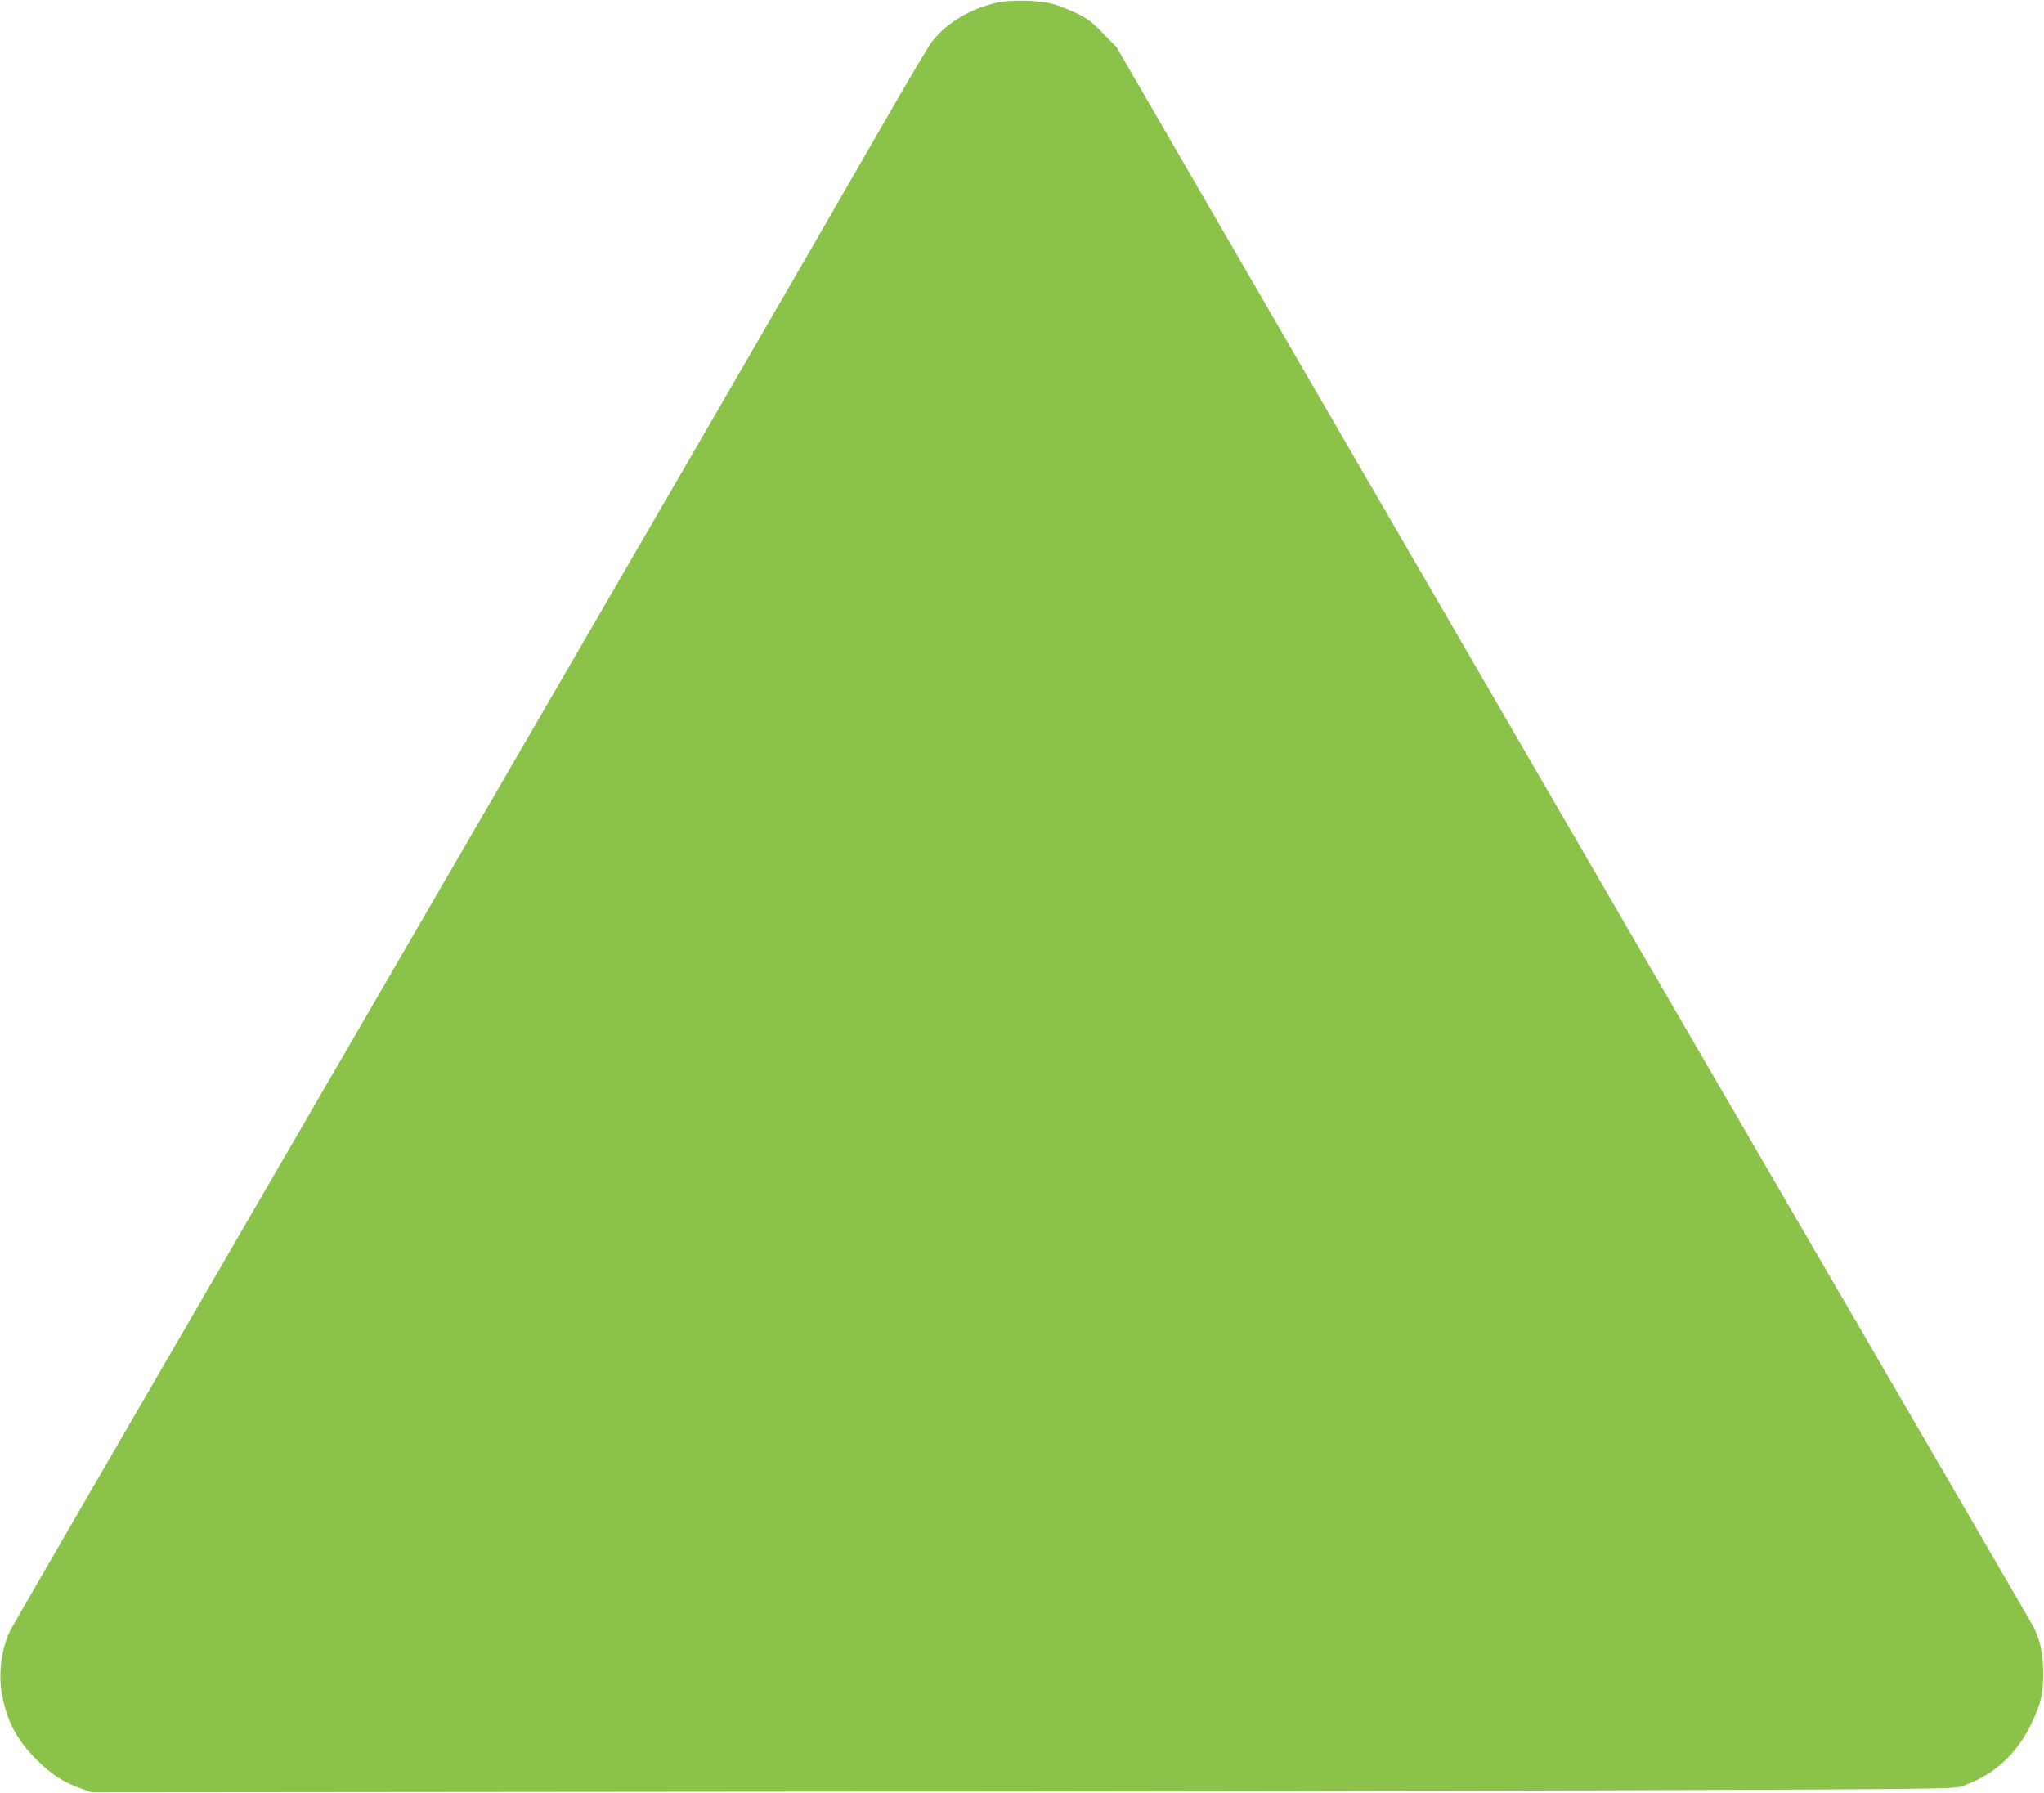 <?xml version="1.0" standalone="no"?>
<!DOCTYPE svg PUBLIC "-//W3C//DTD SVG 20010904//EN"
 "http://www.w3.org/TR/2001/REC-SVG-20010904/DTD/svg10.dtd">
<svg version="1.0" xmlns="http://www.w3.org/2000/svg"
 width="1280pt" height="1123pt" viewBox="0 0 1280 1123"
 preserveAspectRatio="xMidYMid meet">
<g transform="translate(0,1123) scale(0.1,-0.1)"
fill="#8bc34a" stroke="none">
<path d="M6246 11214 c-170 -38 -318 -126 -410 -245 -19 -24 -155 -253 -302
-509 -480 -836 -1402 -2426 -3584 -6185 -1201 -2069 -1862 -3210 -1883 -3250
-59 -117 -80 -279 -53 -415 34 -168 93 -277 216 -401 91 -91 169 -141 280
-180 l65 -23 4105 4 c2258 1 4881 6 5830 10 1561 6 1730 8 1773 23 202 69 348
201 442 402 57 121 70 179 70 315 -1 117 -19 200 -62 285 -9 16 -325 561 -703
1210 -1072 1842 -2373 4083 -3763 6480 l-1275 2200 -84 86 c-69 71 -99 94
-168 127 -47 22 -112 48 -145 57 -87 24 -264 28 -349 9z"/>
</g>
</svg>

